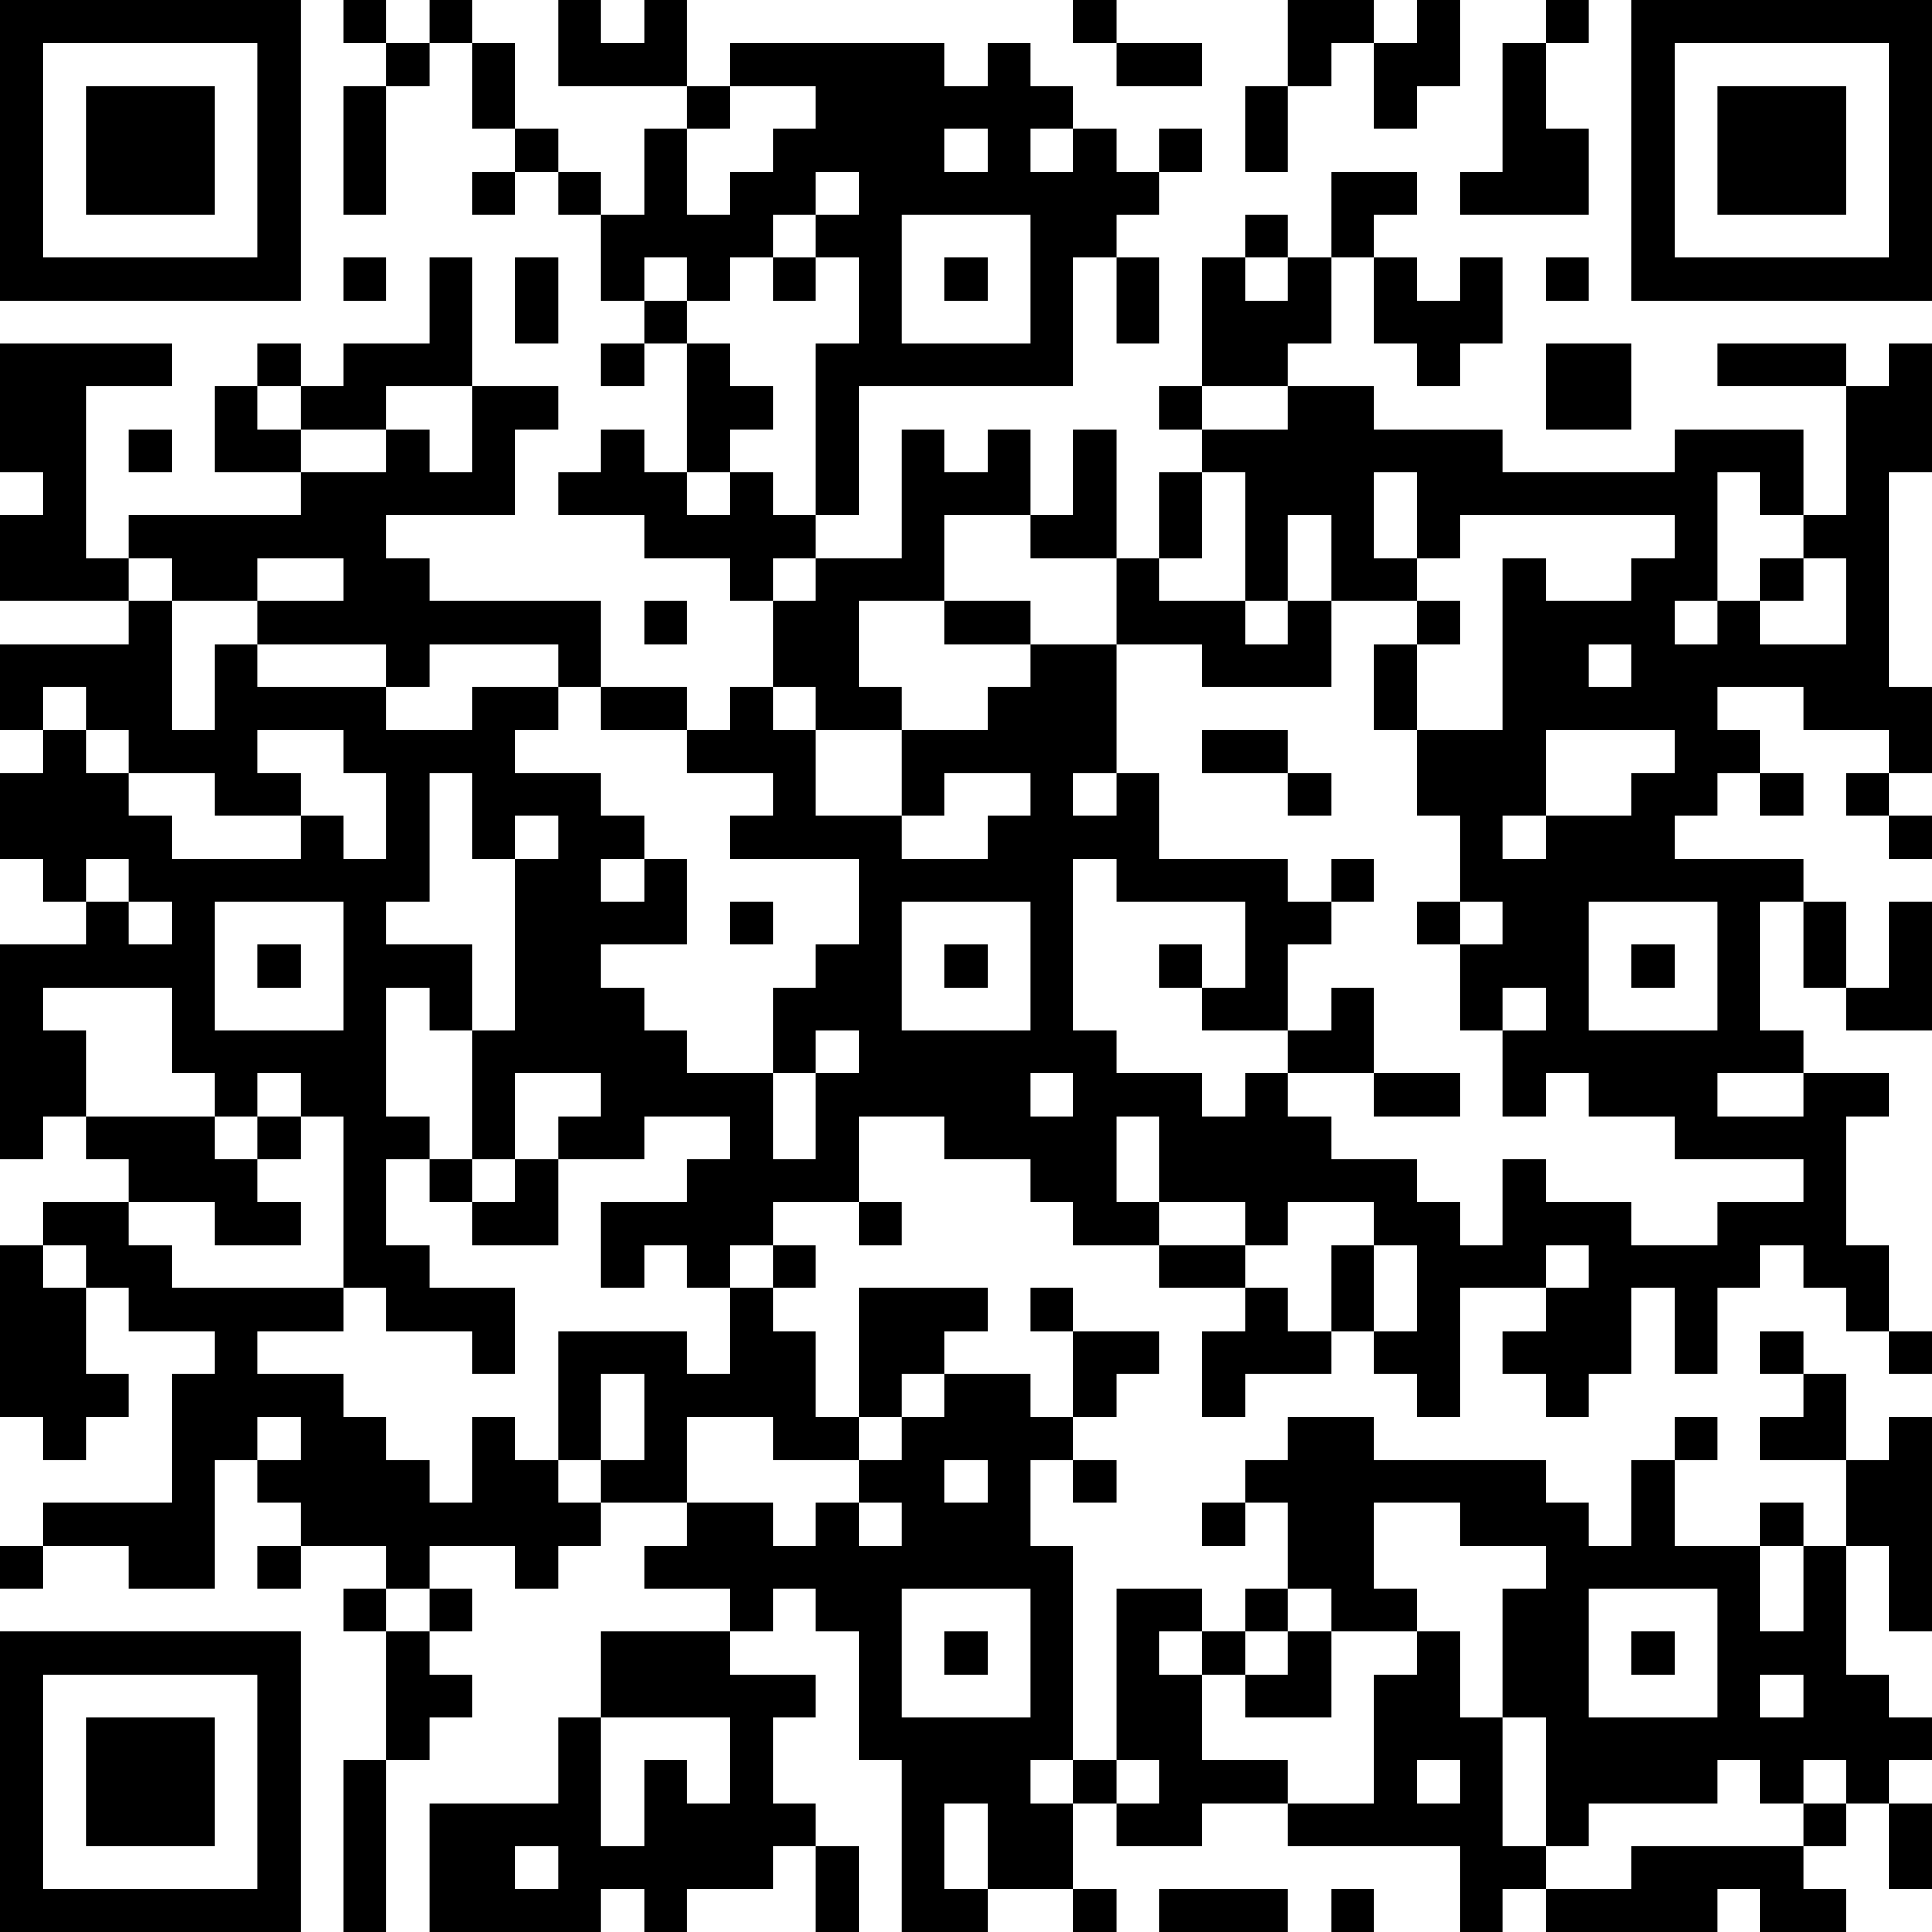 <?xml version="1.0" encoding="UTF-8"?>
<svg xmlns="http://www.w3.org/2000/svg" version="1.1" width="250" height="250" viewBox="0 0 250 250"><rect x="0" y="0" width="250" height="250" fill="#ffffff"/><g transform="scale(5.556)"><g transform="translate(0,0)"><path fill-rule="evenodd" d="M8 0L8 1L9 1L9 2L8 2L8 5L9 5L9 2L10 2L10 1L11 1L11 3L12 3L12 4L11 4L11 5L12 5L12 4L13 4L13 5L14 5L14 7L15 7L15 8L14 8L14 9L15 9L15 8L16 8L16 11L15 11L15 10L14 10L14 11L13 11L13 12L15 12L15 13L17 13L17 14L18 14L18 16L17 16L17 17L16 17L16 16L14 16L14 14L10 14L10 13L9 13L9 12L12 12L12 10L13 10L13 9L11 9L11 6L10 6L10 8L8 8L8 9L7 9L7 8L6 8L6 9L5 9L5 11L7 11L7 12L3 12L3 13L2 13L2 9L4 9L4 8L0 8L0 11L1 11L1 12L0 12L0 14L3 14L3 15L0 15L0 17L1 17L1 18L0 18L0 20L1 20L1 21L2 21L2 22L0 22L0 27L1 27L1 26L2 26L2 27L3 27L3 28L1 28L1 29L0 29L0 33L1 33L1 34L2 34L2 33L3 33L3 32L2 32L2 30L3 30L3 31L5 31L5 32L4 32L4 35L1 35L1 36L0 36L0 37L1 37L1 36L3 36L3 37L5 37L5 34L6 34L6 35L7 35L7 36L6 36L6 37L7 37L7 36L9 36L9 37L8 37L8 38L9 38L9 41L8 41L8 45L9 45L9 41L10 41L10 40L11 40L11 39L10 39L10 38L11 38L11 37L10 37L10 36L12 36L12 37L13 37L13 36L14 36L14 35L16 35L16 36L15 36L15 37L17 37L17 38L14 38L14 40L13 40L13 42L10 42L10 45L14 45L14 44L15 44L15 45L16 45L16 44L18 44L18 43L19 43L19 45L20 45L20 43L19 43L19 42L18 42L18 40L19 40L19 39L17 39L17 38L18 38L18 37L19 37L19 38L20 38L20 41L21 41L21 45L23 45L23 44L25 44L25 45L26 45L26 44L25 44L25 42L26 42L26 43L28 43L28 42L30 42L30 43L34 43L34 45L35 45L35 44L36 44L36 45L40 45L40 44L41 44L41 45L43 45L43 44L42 44L42 43L43 43L43 42L44 42L44 44L45 44L45 42L44 42L44 41L45 41L45 40L44 40L44 39L43 39L43 36L44 36L44 38L45 38L45 33L44 33L44 34L43 34L43 32L42 32L42 31L41 31L41 32L42 32L42 33L41 33L41 34L43 34L43 36L42 36L42 35L41 35L41 36L39 36L39 34L40 34L40 33L39 33L39 34L38 34L38 36L37 36L37 35L36 35L36 34L32 34L32 33L30 33L30 34L29 34L29 35L28 35L28 36L29 36L29 35L30 35L30 37L29 37L29 38L28 38L28 37L26 37L26 41L25 41L25 36L24 36L24 34L25 34L25 35L26 35L26 34L25 34L25 33L26 33L26 32L27 32L27 31L25 31L25 30L24 30L24 31L25 31L25 33L24 33L24 32L22 32L22 31L23 31L23 30L20 30L20 33L19 33L19 31L18 31L18 30L19 30L19 29L18 29L18 28L20 28L20 29L21 29L21 28L20 28L20 26L22 26L22 27L24 27L24 28L25 28L25 29L27 29L27 30L29 30L29 31L28 31L28 33L29 33L29 32L31 32L31 31L32 31L32 32L33 32L33 33L34 33L34 30L36 30L36 31L35 31L35 32L36 32L36 33L37 33L37 32L38 32L38 30L39 30L39 32L40 32L40 30L41 30L41 29L42 29L42 30L43 30L43 31L44 31L44 32L45 32L45 31L44 31L44 29L43 29L43 26L44 26L44 25L42 25L42 24L41 24L41 21L42 21L42 23L43 23L43 24L45 24L45 21L44 21L44 23L43 23L43 21L42 21L42 20L39 20L39 19L40 19L40 18L41 18L41 19L42 19L42 18L41 18L41 17L40 17L40 16L42 16L42 17L44 17L44 18L43 18L43 19L44 19L44 20L45 20L45 19L44 19L44 18L45 18L45 16L44 16L44 11L45 11L45 8L44 8L44 9L43 9L43 8L40 8L40 9L43 9L43 12L42 12L42 10L39 10L39 11L35 11L35 10L32 10L32 9L30 9L30 8L31 8L31 6L32 6L32 8L33 8L33 9L34 9L34 8L35 8L35 6L34 6L34 7L33 7L33 6L32 6L32 5L33 5L33 4L31 4L31 6L30 6L30 5L29 5L29 6L28 6L28 9L27 9L27 10L28 10L28 11L27 11L27 13L26 13L26 10L25 10L25 12L24 12L24 10L23 10L23 11L22 11L22 10L21 10L21 13L19 13L19 12L20 12L20 9L25 9L25 6L26 6L26 8L27 8L27 6L26 6L26 5L27 5L27 4L28 4L28 3L27 3L27 4L26 4L26 3L25 3L25 2L24 2L24 1L23 1L23 2L22 2L22 1L17 1L17 2L16 2L16 0L15 0L15 1L14 1L14 0L13 0L13 2L16 2L16 3L15 3L15 5L14 5L14 4L13 4L13 3L12 3L12 1L11 1L11 0L10 0L10 1L9 1L9 0ZM25 0L25 1L26 1L26 2L28 2L28 1L26 1L26 0ZM30 0L30 2L29 2L29 4L30 4L30 2L31 2L31 1L32 1L32 3L33 3L33 2L34 2L34 0L33 0L33 1L32 1L32 0ZM36 0L36 1L35 1L35 4L34 4L34 5L37 5L37 3L36 3L36 1L37 1L37 0ZM17 2L17 3L16 3L16 5L17 5L17 4L18 4L18 3L19 3L19 2ZM22 3L22 4L23 4L23 3ZM24 3L24 4L25 4L25 3ZM19 4L19 5L18 5L18 6L17 6L17 7L16 7L16 6L15 6L15 7L16 7L16 8L17 8L17 9L18 9L18 10L17 10L17 11L16 11L16 12L17 12L17 11L18 11L18 12L19 12L19 8L20 8L20 6L19 6L19 5L20 5L20 4ZM21 5L21 8L24 8L24 5ZM8 6L8 7L9 7L9 6ZM12 6L12 8L13 8L13 6ZM18 6L18 7L19 7L19 6ZM22 6L22 7L23 7L23 6ZM29 6L29 7L30 7L30 6ZM36 6L36 7L37 7L37 6ZM36 8L36 10L38 10L38 8ZM6 9L6 10L7 10L7 11L9 11L9 10L10 10L10 11L11 11L11 9L9 9L9 10L7 10L7 9ZM28 9L28 10L30 10L30 9ZM3 10L3 11L4 11L4 10ZM28 11L28 13L27 13L27 14L29 14L29 15L30 15L30 14L31 14L31 16L28 16L28 15L26 15L26 13L24 13L24 12L22 12L22 14L20 14L20 16L21 16L21 17L19 17L19 16L18 16L18 17L19 17L19 19L21 19L21 20L23 20L23 19L24 19L24 18L22 18L22 19L21 19L21 17L23 17L23 16L24 16L24 15L26 15L26 18L25 18L25 19L26 19L26 18L27 18L27 20L30 20L30 21L31 21L31 22L30 22L30 24L28 24L28 23L29 23L29 21L26 21L26 20L25 20L25 24L26 24L26 25L28 25L28 26L29 26L29 25L30 25L30 26L31 26L31 27L33 27L33 28L34 28L34 29L35 29L35 27L36 27L36 28L38 28L38 29L40 29L40 28L42 28L42 27L39 27L39 26L37 26L37 25L36 25L36 26L35 26L35 24L36 24L36 23L35 23L35 24L34 24L34 22L35 22L35 21L34 21L34 19L33 19L33 17L35 17L35 13L36 13L36 14L38 14L38 13L39 13L39 12L34 12L34 13L33 13L33 11L32 11L32 13L33 13L33 14L31 14L31 12L30 12L30 14L29 14L29 11ZM40 11L40 14L39 14L39 15L40 15L40 14L41 14L41 15L43 15L43 13L42 13L42 12L41 12L41 11ZM3 13L3 14L4 14L4 17L5 17L5 15L6 15L6 16L9 16L9 17L11 17L11 16L13 16L13 17L12 17L12 18L14 18L14 19L15 19L15 20L14 20L14 21L15 21L15 20L16 20L16 22L14 22L14 23L15 23L15 24L16 24L16 25L18 25L18 27L19 27L19 25L20 25L20 24L19 24L19 25L18 25L18 23L19 23L19 22L20 22L20 20L17 20L17 19L18 19L18 18L16 18L16 17L14 17L14 16L13 16L13 15L10 15L10 16L9 16L9 15L6 15L6 14L8 14L8 13L6 13L6 14L4 14L4 13ZM18 13L18 14L19 14L19 13ZM41 13L41 14L42 14L42 13ZM15 14L15 15L16 15L16 14ZM22 14L22 15L24 15L24 14ZM33 14L33 15L32 15L32 17L33 17L33 15L34 15L34 14ZM37 15L37 16L38 16L38 15ZM1 16L1 17L2 17L2 18L3 18L3 19L4 19L4 20L7 20L7 19L8 19L8 20L9 20L9 18L8 18L8 17L6 17L6 18L7 18L7 19L5 19L5 18L3 18L3 17L2 17L2 16ZM28 17L28 18L30 18L30 19L31 19L31 18L30 18L30 17ZM36 17L36 19L35 19L35 20L36 20L36 19L38 19L38 18L39 18L39 17ZM10 18L10 21L9 21L9 22L11 22L11 24L10 24L10 23L9 23L9 26L10 26L10 27L9 27L9 29L10 29L10 30L12 30L12 32L11 32L11 31L9 31L9 30L8 30L8 26L7 26L7 25L6 25L6 26L5 26L5 25L4 25L4 23L1 23L1 24L2 24L2 26L5 26L5 27L6 27L6 28L7 28L7 29L5 29L5 28L3 28L3 29L4 29L4 30L8 30L8 31L6 31L6 32L8 32L8 33L9 33L9 34L10 34L10 35L11 35L11 33L12 33L12 34L13 34L13 35L14 35L14 34L15 34L15 32L14 32L14 34L13 34L13 31L16 31L16 32L17 32L17 30L18 30L18 29L17 29L17 30L16 30L16 29L15 29L15 30L14 30L14 28L16 28L16 27L17 27L17 26L15 26L15 27L13 27L13 26L14 26L14 25L12 25L12 27L11 27L11 24L12 24L12 20L13 20L13 19L12 19L12 20L11 20L11 18ZM2 20L2 21L3 21L3 22L4 22L4 21L3 21L3 20ZM31 20L31 21L32 21L32 20ZM5 21L5 24L8 24L8 21ZM17 21L17 22L18 22L18 21ZM21 21L21 24L24 24L24 21ZM33 21L33 22L34 22L34 21ZM37 21L37 24L40 24L40 21ZM6 22L6 23L7 23L7 22ZM22 22L22 23L23 23L23 22ZM27 22L27 23L28 23L28 22ZM38 22L38 23L39 23L39 22ZM31 23L31 24L30 24L30 25L32 25L32 26L34 26L34 25L32 25L32 23ZM24 25L24 26L25 26L25 25ZM40 25L40 26L42 26L42 25ZM6 26L6 27L7 27L7 26ZM26 26L26 28L27 28L27 29L29 29L29 30L30 30L30 31L31 31L31 29L32 29L32 31L33 31L33 29L32 29L32 28L30 28L30 29L29 29L29 28L27 28L27 26ZM10 27L10 28L11 28L11 29L13 29L13 27L12 27L12 28L11 28L11 27ZM1 29L1 30L2 30L2 29ZM36 29L36 30L37 30L37 29ZM21 32L21 33L20 33L20 34L18 34L18 33L16 33L16 35L18 35L18 36L19 36L19 35L20 35L20 36L21 36L21 35L20 35L20 34L21 34L21 33L22 33L22 32ZM6 33L6 34L7 34L7 33ZM22 34L22 35L23 35L23 34ZM32 35L32 37L33 37L33 38L31 38L31 37L30 37L30 38L29 38L29 39L28 39L28 38L27 38L27 39L28 39L28 41L30 41L30 42L32 42L32 39L33 39L33 38L34 38L34 40L35 40L35 43L36 43L36 44L38 44L38 43L42 43L42 42L43 42L43 41L42 41L42 42L41 42L41 41L40 41L40 42L37 42L37 43L36 43L36 40L35 40L35 37L36 37L36 36L34 36L34 35ZM41 36L41 38L42 38L42 36ZM9 37L9 38L10 38L10 37ZM21 37L21 40L24 40L24 37ZM37 37L37 40L40 40L40 37ZM22 38L22 39L23 39L23 38ZM30 38L30 39L29 39L29 40L31 40L31 38ZM38 38L38 39L39 39L39 38ZM41 39L41 40L42 40L42 39ZM14 40L14 43L15 43L15 41L16 41L16 42L17 42L17 40ZM24 41L24 42L25 42L25 41ZM26 41L26 42L27 42L27 41ZM33 41L33 42L34 42L34 41ZM22 42L22 44L23 44L23 42ZM12 43L12 44L13 44L13 43ZM27 44L27 45L30 45L30 44ZM31 44L31 45L32 45L32 44ZM0 0L0 7L7 7L7 0ZM1 1L1 6L6 6L6 1ZM2 2L2 5L5 5L5 2ZM38 0L38 7L45 7L45 0ZM39 1L39 6L44 6L44 1ZM40 2L40 5L43 5L43 2ZM0 38L0 45L7 45L7 38ZM1 39L1 44L6 44L6 39ZM2 40L2 43L5 43L5 40Z" fill="#000000"/></g></g></svg>
